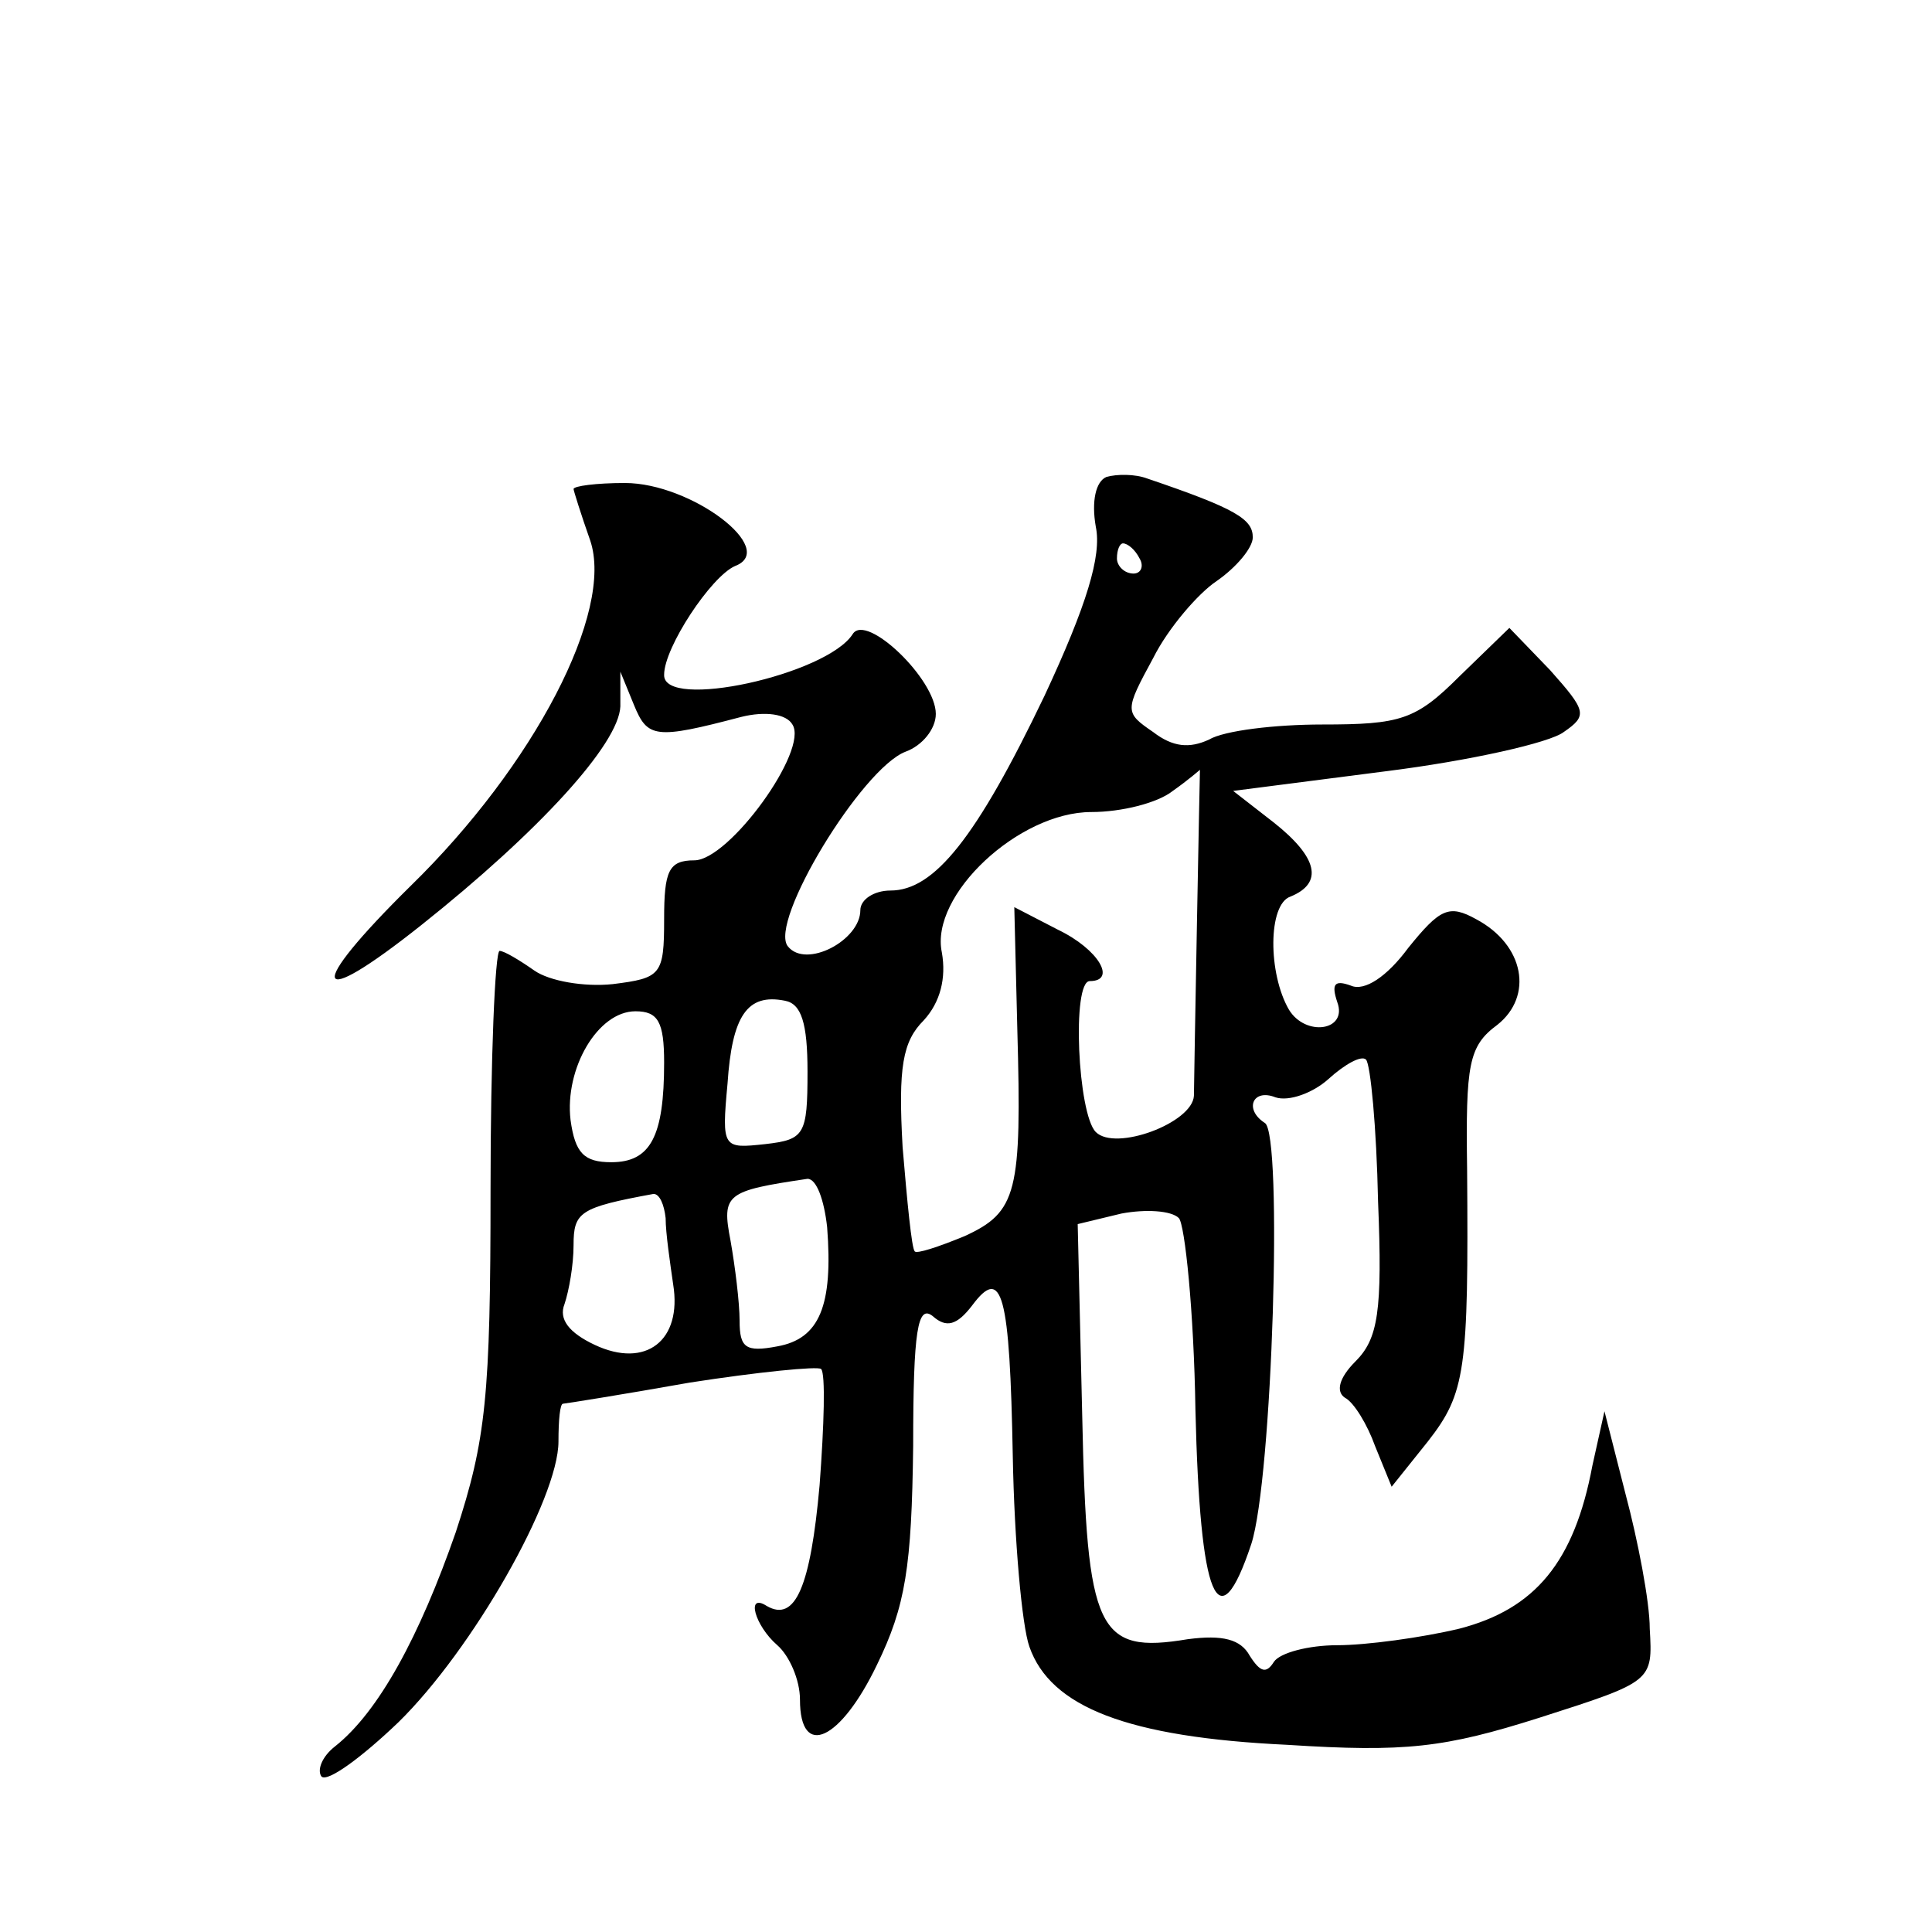 <?xml version="1.0" standalone="no"?>
<!DOCTYPE svg PUBLIC "-//W3C//DTD SVG 20010904//EN"
 "http://www.w3.org/TR/2001/REC-SVG-20010904/DTD/svg10.dtd">
<svg version="1.0" xmlns="http://www.w3.org/2000/svg"
 width="128pt" height="128pt" viewBox="0 0 128 128"
 preserveAspectRatio="xMidYMid meet">
<g transform="translate(0,128) scale(0.1,-0.1)"
fill="#0" stroke="none">
<path d="M733 964 c-7 -3 -10 -16 -7 -33 4 -19 -6 -52 -34 -112 -45 -94 -73 -129
-102 -129 -11 0 -20 -6 -20 -13 0 -20 -36 -39 -48 -24 -13 16 49 118 78 129 11
4 20 15 20 25 0 23 -46 67 -55 53 -17 -27 -126 -51 -125 -27 0 18 31 65 47 72 29
11 -29 55 -73 55 -19 0 -34 -2 -34 -4 0 -1 5 -17 11 -34 16 -47 -37 -149 -119 -229
-70 -69 -66 -84 7 -26 78 62 131 120 132 145 l0 23 9 -22 c9 -22 14 -23 71 -8 16
4 30 2 34 -5 11 -17 -42 -90 -65 -90 -17 0 -20 -7 -20 -39 0 -37 -2 -39 -34 -43
-19 -2 -42 2 -52 9 -10 7 -20 13 -23 13 -3 0 -6 -71 -6 -158 0 -137 -3 -166 -23
-227 -24 -69 -51 -119 -80 -142 -9 -7 -12 -16 -9 -20 4 -4 27 13 51 36 49 48 106
148 106 186 0 14 1 25 3 25 1 0 39 6 84 14 45 7 85 11 87 9 3 -3 2 -37 -1 -77 -6
-67 -16 -91 -35 -80 -14 9 -8 -13 7 -26 8 -7 15 -23 15 -36 0 -40 27 -27 51 23
19 39 23 65 24 145 0 77 3 94 13 86 9 -8 16 -6 26 7 20 27 25 8 27 -100 1 -55 6
-112 11 -126 14 -40 65 -60 171 -65 78 -5 104 -2 167 18 75 24 75 24 73 59 0 18
-8 59 -16 89 l-14 55 -8 -36 c-12 -64 -38 -95 -88 -108 -25 -6 -62 -11 -81 -11
-19 0 -38 -5 -42 -11 -5 -8 -9 -7 -16 4 -6 11 -18 14 -41 11 -60 -10 -67 5 -70
148 l-3 127 29 7 c16 3 33 2 38 -3 4 -4 10 -62 11 -127 3 -126 15 -155 37 -89 14
43 21 272 9 279 -14 9 -8 23 7 17 9 -3 25 3 35 12 11 10 22 16 25 13 3 -3 7 -45
8 -94 3 -73 0 -91 -15 -106 -11 -11 -13 -20 -7 -24 6 -3 15 -18 20 -32 l11 -27
24 30 c25 32 27 47 26 180 -1 70 1 82 20 96 24 19 18 53 -14 70 -18 10 -24 7 -45
-19 -14 -19 -29 -29 -38 -25 -11 4 -13 1 -9 -11 7 -19 -21 -23 -32 -5 -14 24 -14
70 1 75 22 9 18 26 -11 49 l-27 21 101 13 c56 7 109 19 118 26 16 11 15 14 -9 41
l-27 28 -33 -32 c-29 -29 -39 -32 -91 -32 -31 0 -65 -4 -75 -10 -13 -6 -24 -5 -37
5 -19 13 -19 14 0 49 10 20 30 43 42 51 13 9 24 22 24 29 0 12 -11 19 -70 39 -8
3 -20 3 -27 1z m22 -54 c3 -5 1 -10 -4 -10 -6 0 -11 5 -11 10 0 6 2 10 4 10 3 0
8 -4 11 -10z m38 -242 c-1 -57 -2 -108 -2 -114 -1 -18 -52 -37 -65 -24 -12 12 -16
100 -4 100 18 0 6 21 -21 34 l-29 15 2 -81 c3 -108 0 -121 -35 -137 -17 -7 -32
-12 -33 -10 -2 2 -5 33 -8 69 -3 53 0 70 14 84 11 12 15 28 12 45 -8 38 51 93 99
93 20 0 44 6 54 14 10 7 18 14 18 14 0 0 -1 -46 -2 -102z m-258 -98 c0 -42 -2 -45
-28 -48 -28 -3 -29 -3 -25 40 3 45 13 60 38 55 11 -2 15 -15 15 -47z m-95 6 c0
-49 -9 -66 -35 -66 -18 0 -24 6 -27 28 -4 34 18 72 43 72 15 0 19 -7 19 -34z m108
-109 c4 -52 -5 -74 -33 -79 -21 -4 -25 -1 -25 17 0 12 -3 36 -6 53 -6 31 -3 33
51 41 6 0 11 -14 13 -32z m-107 6 c0 -10 3 -30 5 -44 6 -37 -18 -56 -52 -40 -17
8 -24 17 -20 27 3 9 6 26 6 39 0 22 4 25 53 34 4 0 7 -7 8 -16z"/>
</g>
</svg>
